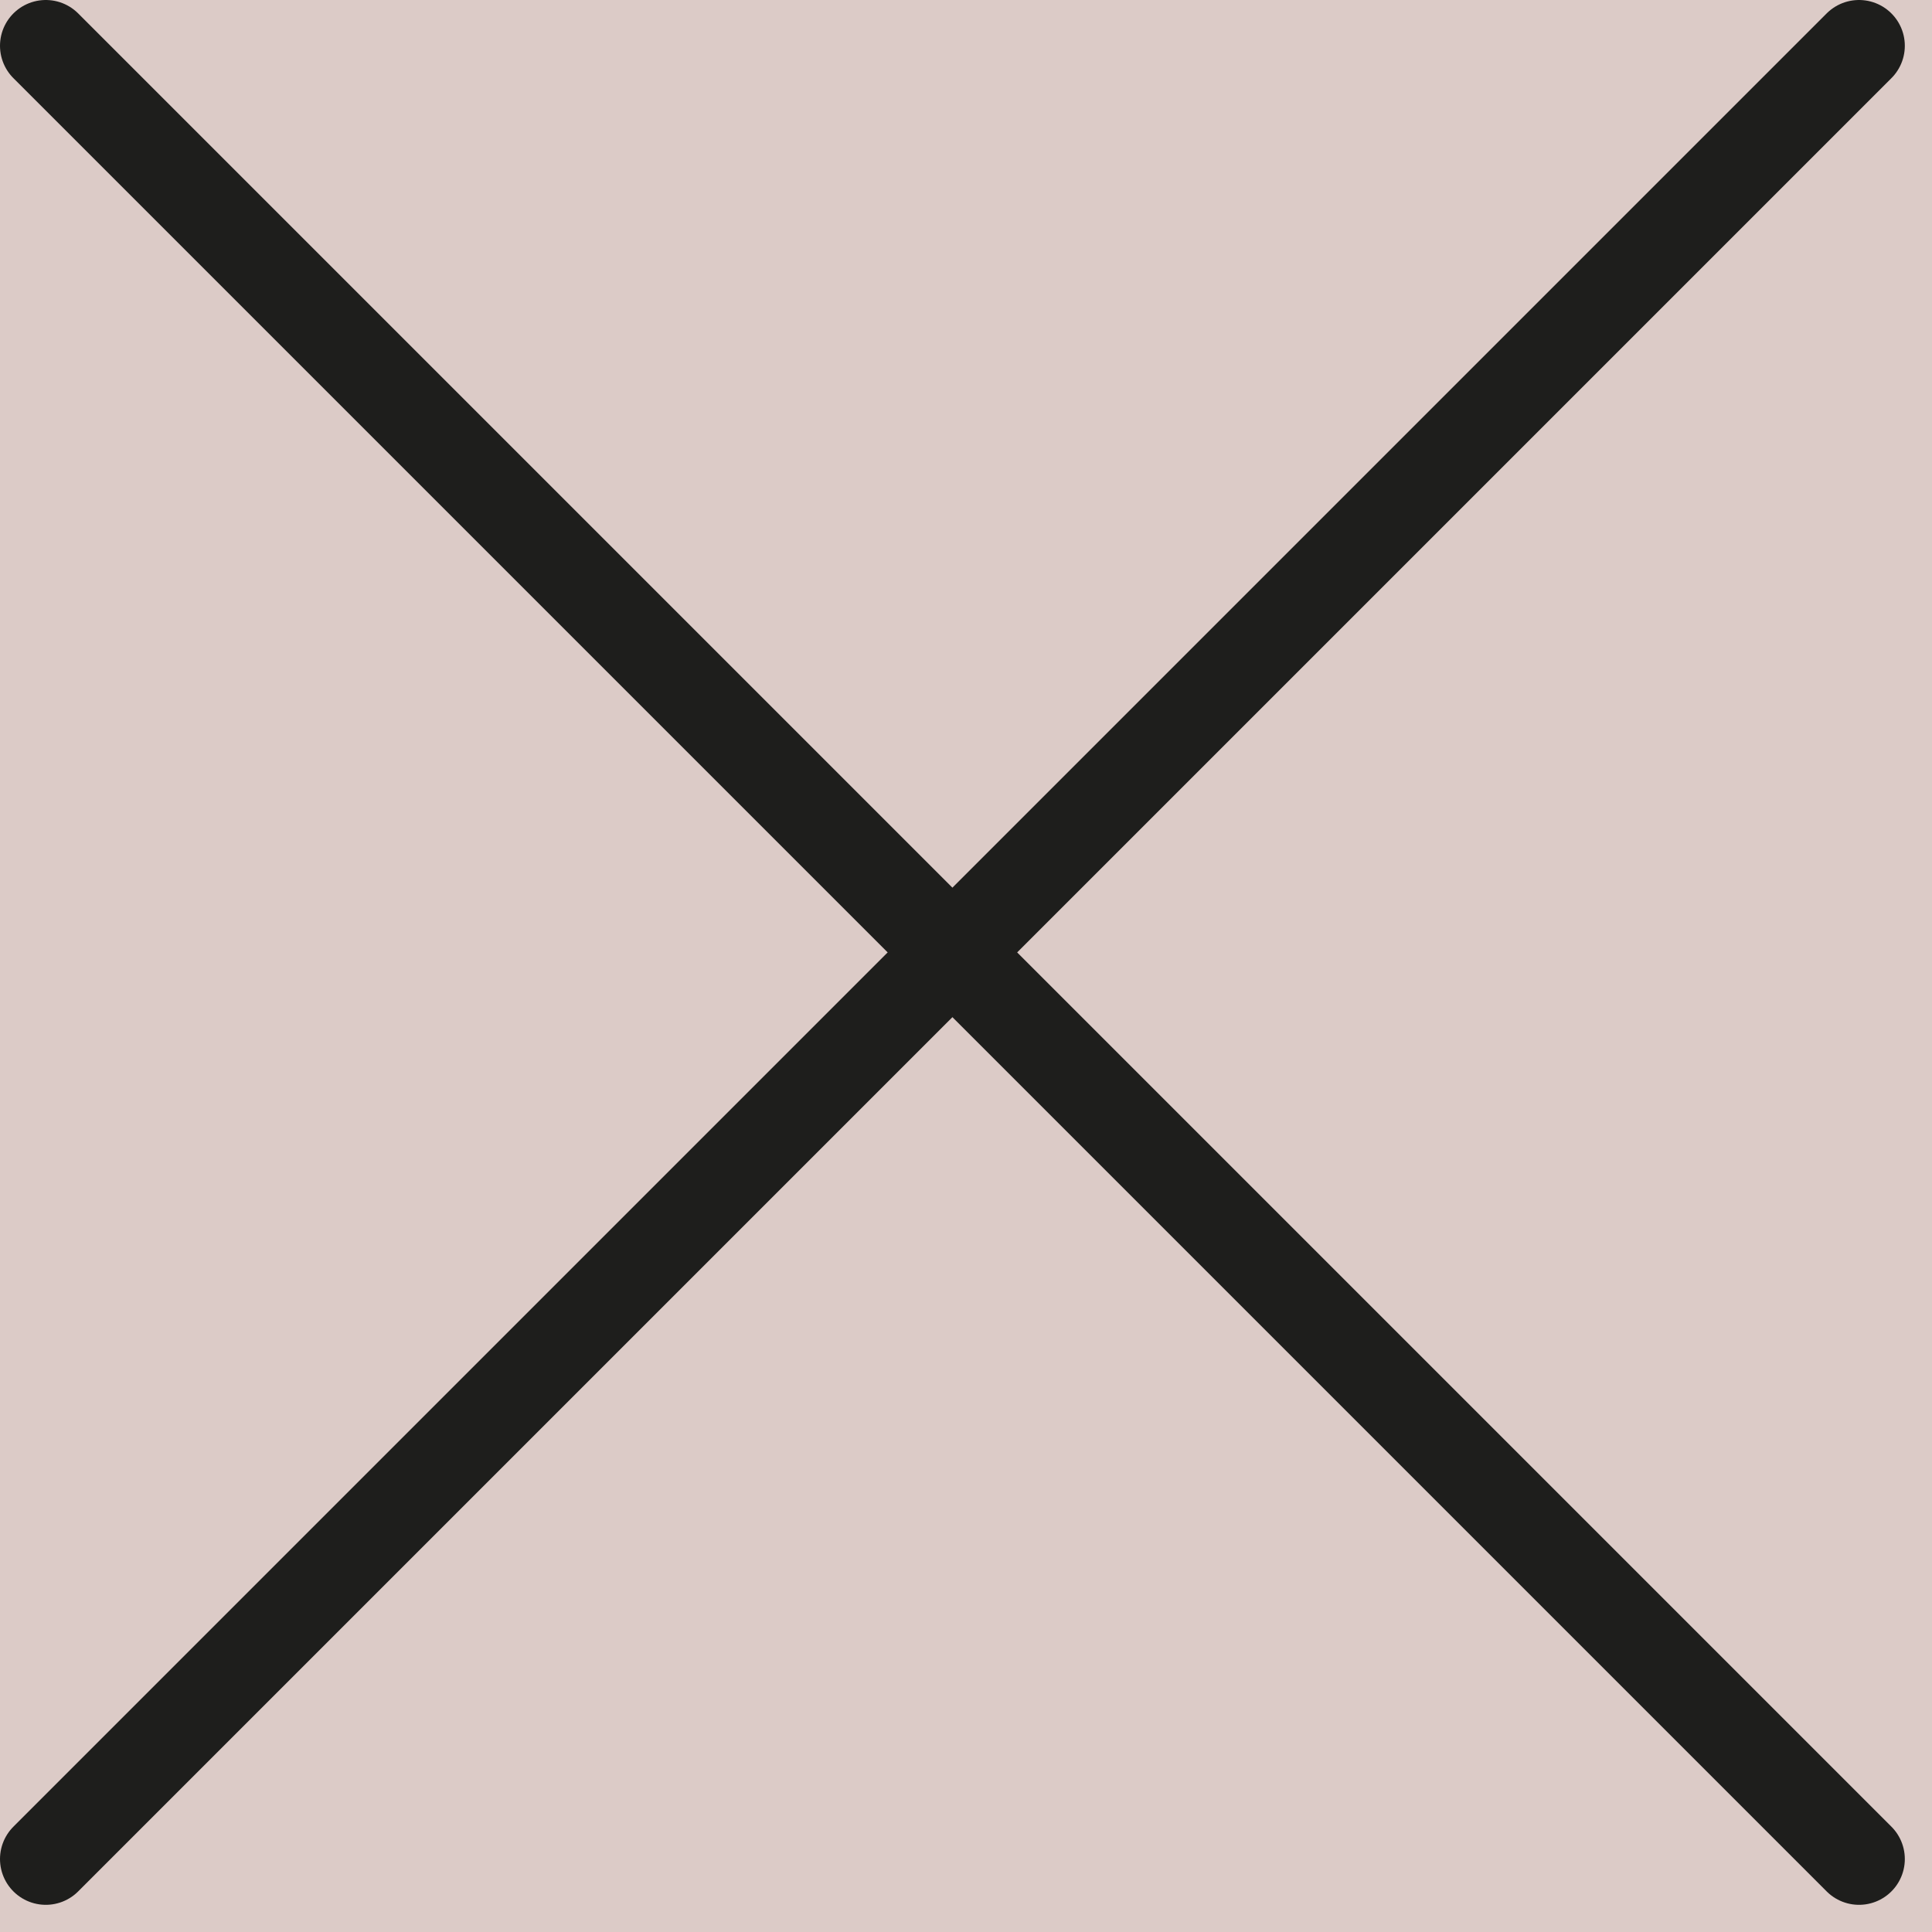 <?xml version="1.0" encoding="UTF-8"?>
<svg width="30px" height="30px" viewBox="0 0 30 30" version="1.1" xmlns="http://www.w3.org/2000/svg" xmlns:xlink="http://www.w3.org/1999/xlink">
    <rect x="0" y="0" width="30" height="30" fill="#808080" stroke="none"/>
    <title>Group 5</title>
    <g id="--" stroke="none" stroke-width="1" fill="none" fill-rule="evenodd">
        <g id="NAVIGATION" transform="translate(-369, -91)">
            <path d="M413.5,0.5 L413.5,895.5 L0.5,895.5 L0.5,0.5 L413.5,0.5 Z" id="rose" stroke-opacity="0" stroke="#979797" fill-opacity="0.722" fill="#FFE7E1"></path>
            <g id="Group-5" transform="translate(369, 91)" stroke="#1E1E1C" stroke-linecap="round" stroke-linejoin="round" stroke-width="1.422">
                <line x1="0.711" y1="28.867" x2="28.867" y2="0.711" id="Stroke-1"></line>
                <line x1="0.711" y1="0.711" x2="28.867" y2="28.867" id="Stroke-3"></line>
            </g>
        </g>
    </g>
</svg>